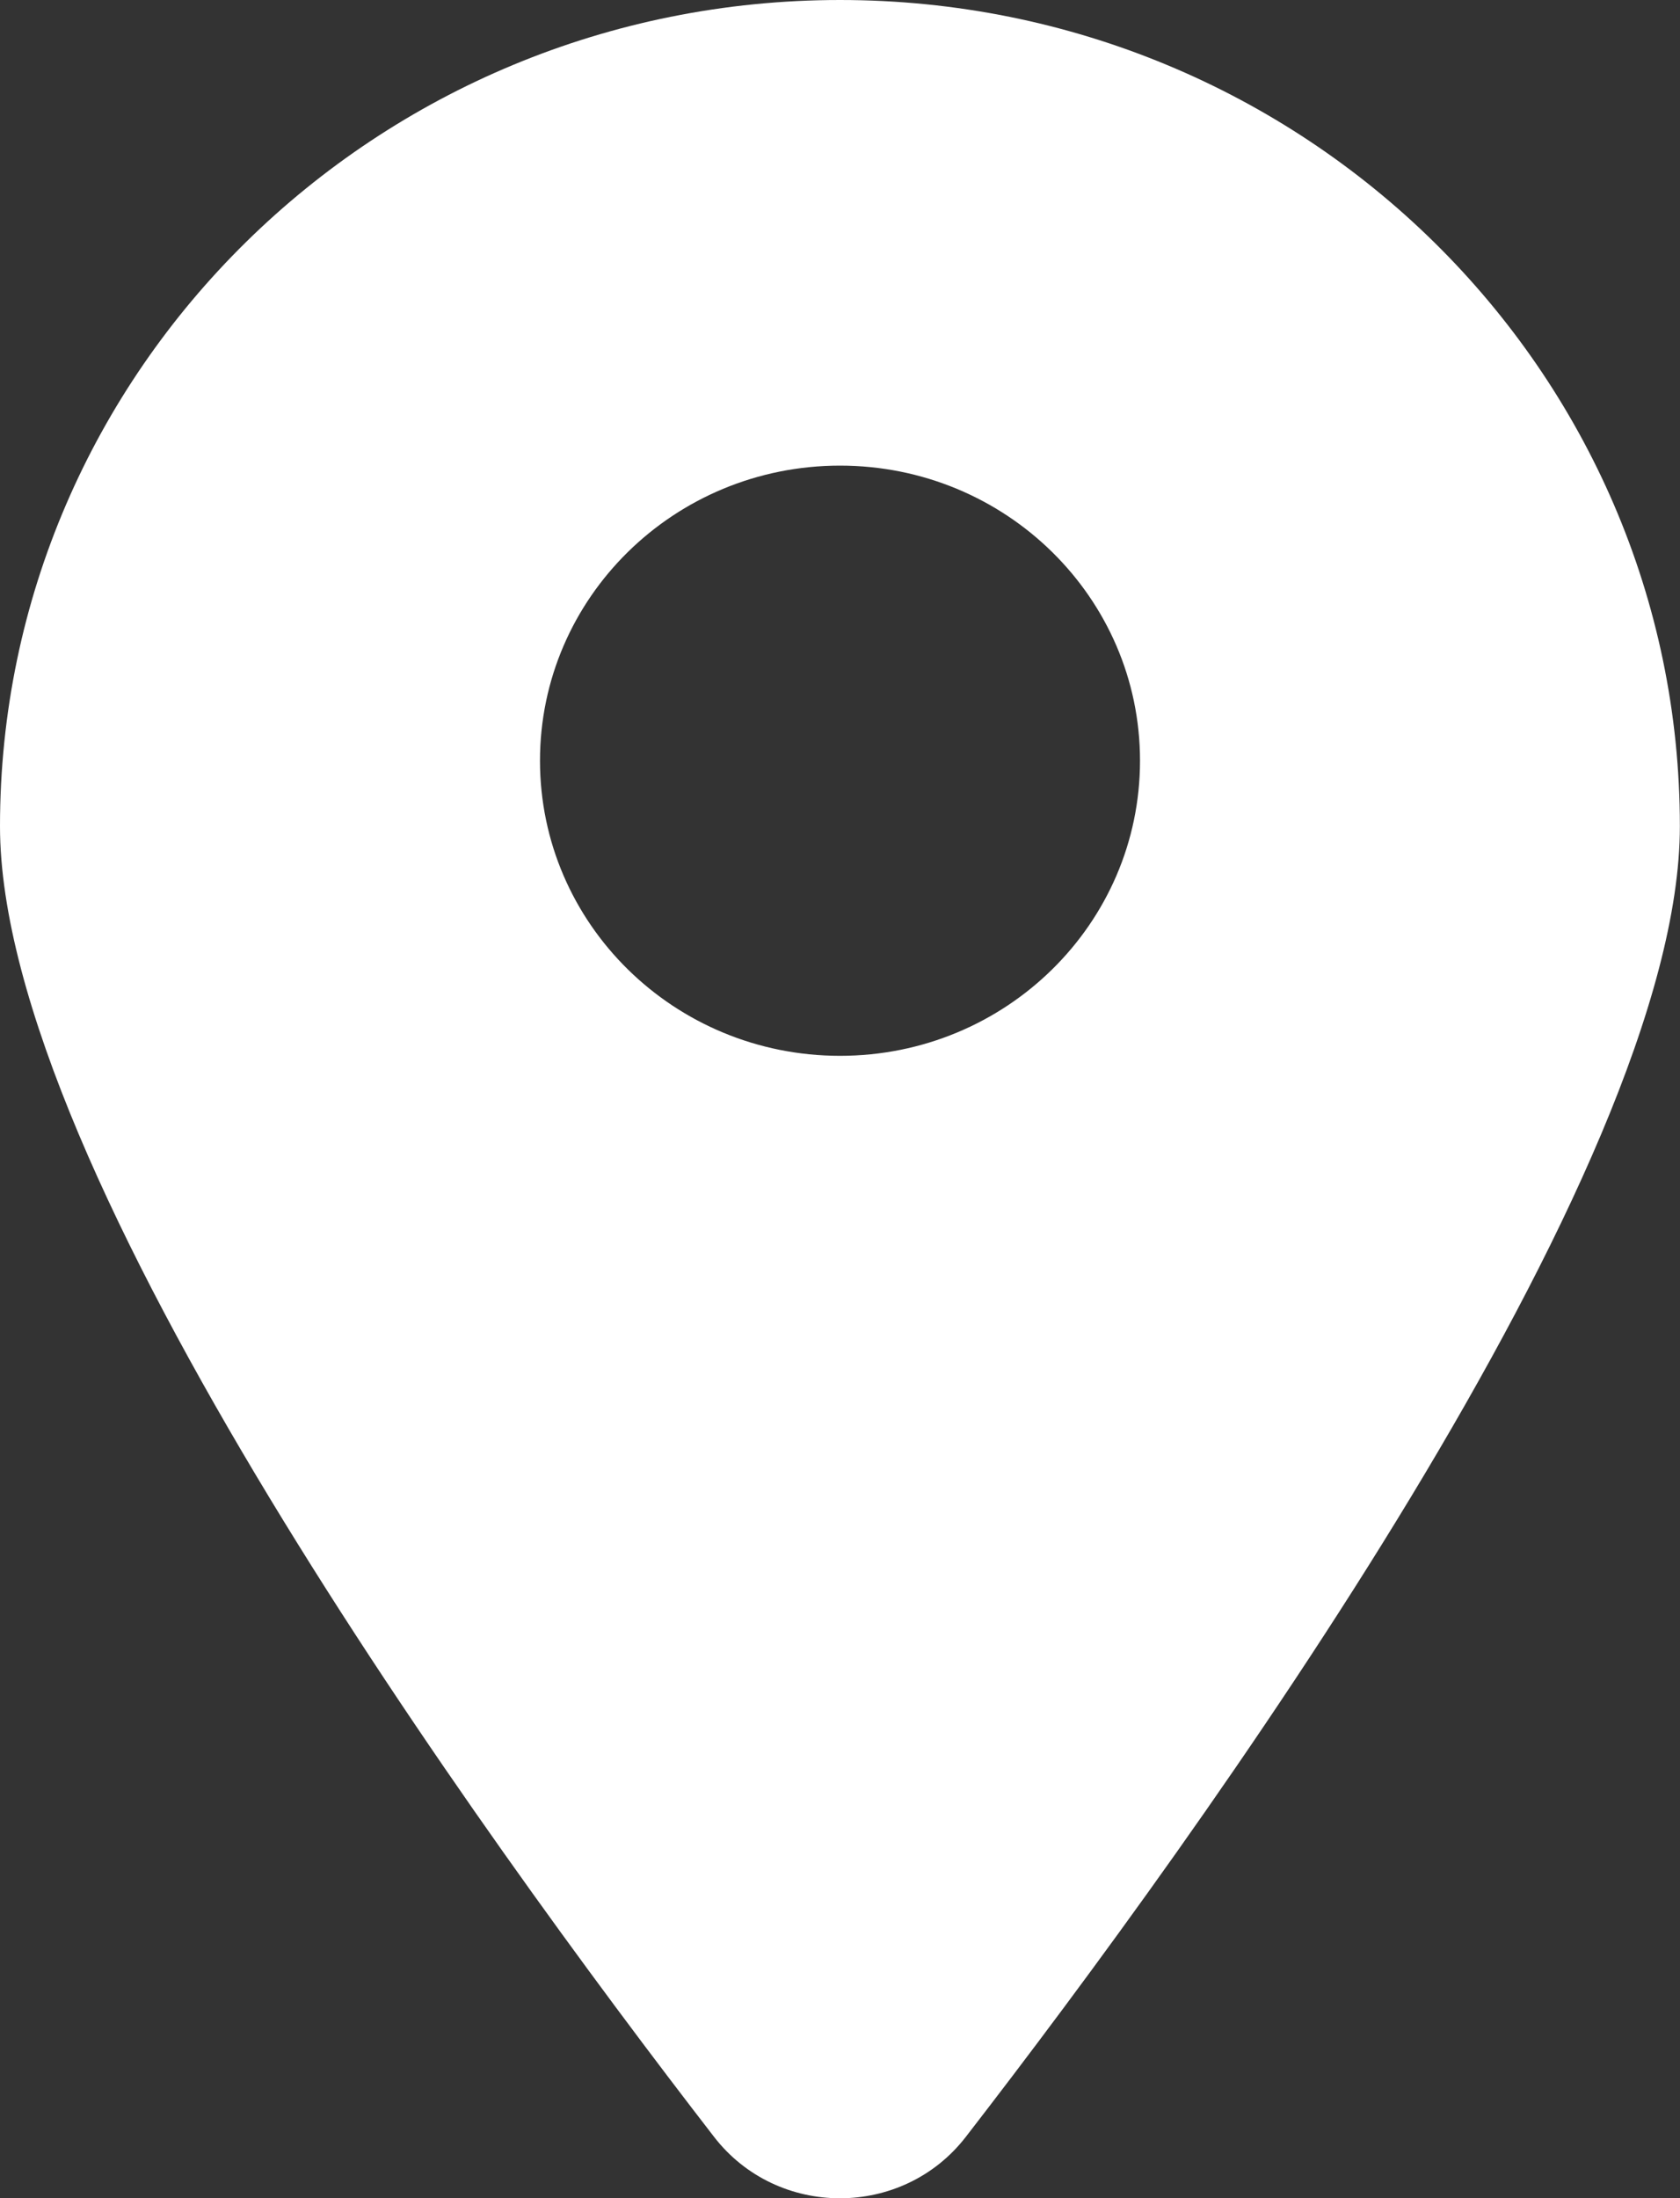 <?xml version="1.0" encoding="UTF-8"?>
<svg xmlns="http://www.w3.org/2000/svg" width="26" height="34" viewBox="0 0 26 34" fill="none">
  <rect x="0" y="0" width="26" height="34" fill="#333333" stroke="none"/>
  <path d="M13 0C5.821 0 0 5.723 0 12.78C0 18.114 7.422 28.36 11.05 33.051C12.03 34.319 13.968 34.319 14.948 33.051C18.576 28.362 25.998 18.116 25.998 12.78C26 5.723 20.179 0 13 0ZM13 16.331C10.435 16.331 8.357 14.288 8.357 11.766C8.357 9.245 10.435 7.202 13 7.202C15.565 7.202 17.643 9.245 17.643 11.766C17.643 14.288 15.565 16.331 13 16.331Z" fill="white"></path>
</svg>
